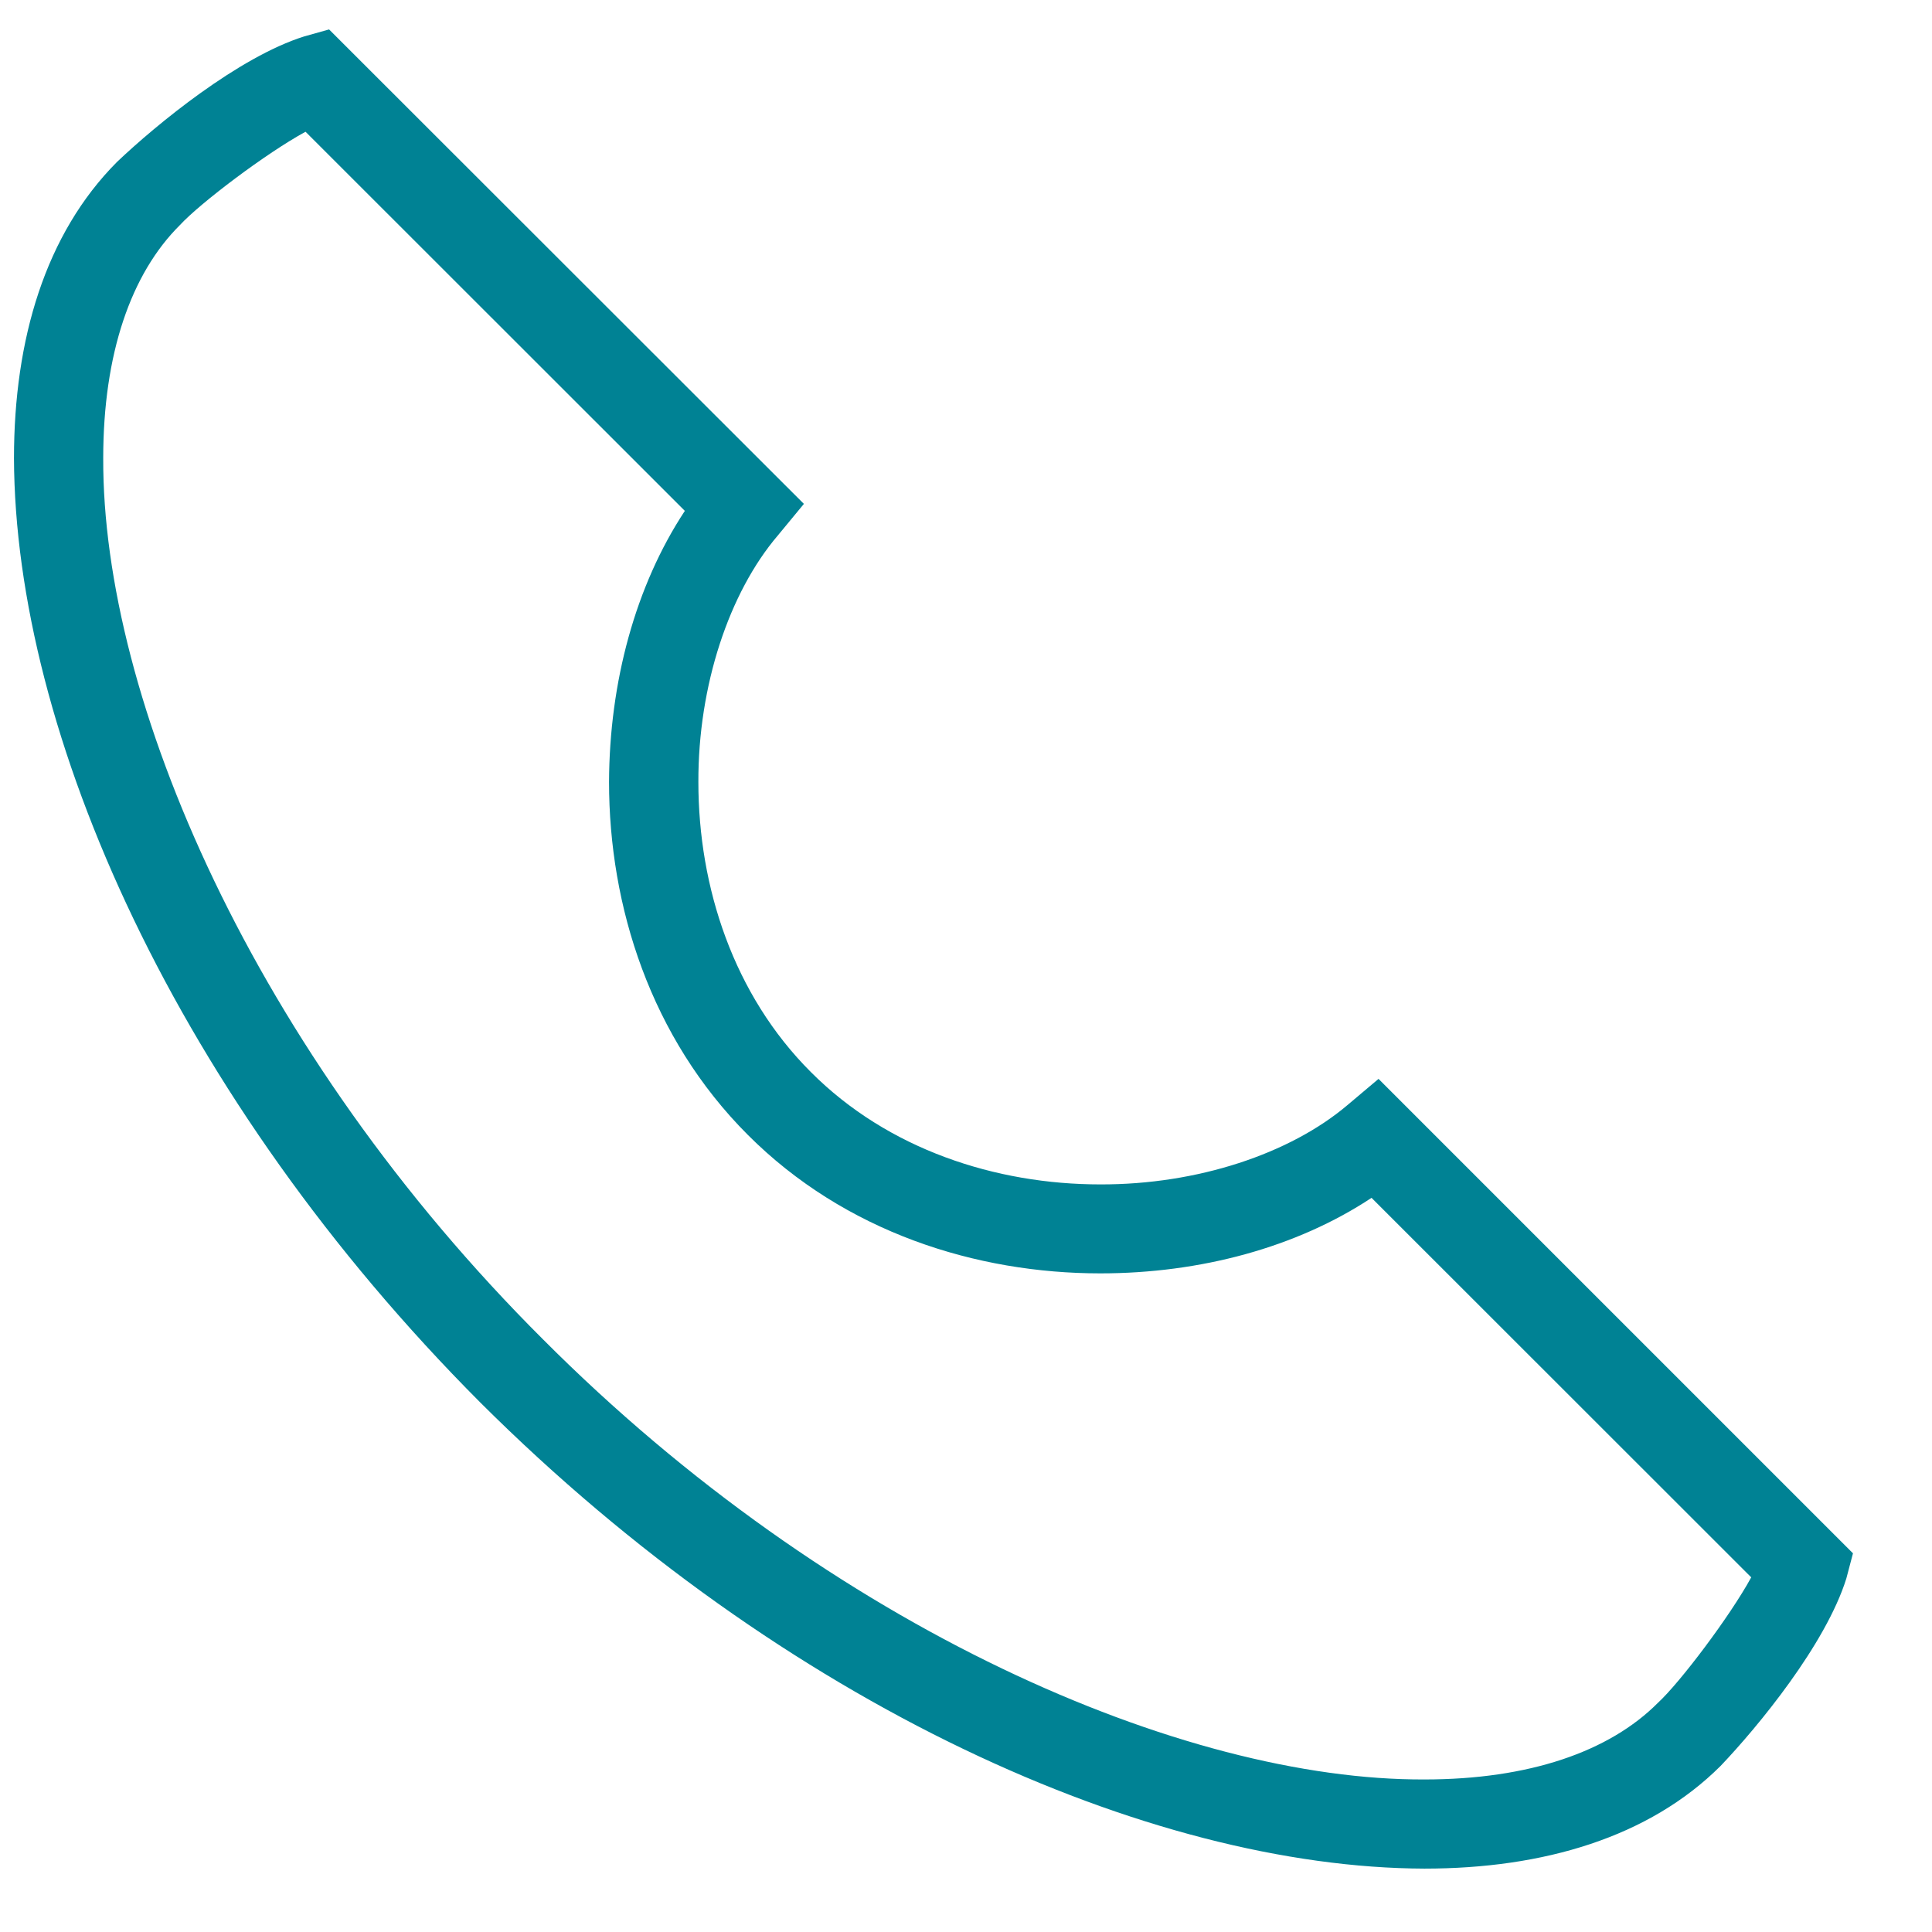 <svg width="21" height="21" viewBox="0 0 21 21" fill="none" xmlns="http://www.w3.org/2000/svg">
<path fill-rule="evenodd" clip-rule="evenodd" d="M14.617 12.726L14.957 12.383L14.617 12.726ZM1.956 2.446C1.423 2.975 1.122 3.847 1.122 4.981C1.112 7.591 2.752 11.419 5.904 14.56C9.044 17.709 12.87 19.353 15.483 19.342C16.618 19.342 17.491 19.041 18.021 18.509C18.26 18.289 18.804 17.569 19.035 17.145L14.908 13.02C14.094 13.559 13.046 13.841 11.96 13.841C10.612 13.841 9.185 13.393 8.129 12.336C7.072 11.279 6.62 9.851 6.62 8.5C6.624 7.418 6.906 6.369 7.444 5.553L3.321 1.432C2.896 1.663 2.176 2.207 1.956 2.446ZM5.221 15.245C1.921 11.936 0.162 7.966 0.152 4.981C0.152 3.686 0.494 2.542 1.271 1.761C1.7 1.353 2.593 0.62 3.306 0.396L3.577 0.32L8.738 5.477L8.454 5.821C7.926 6.441 7.588 7.451 7.591 8.5C7.591 9.643 7.974 10.815 8.814 11.653C9.65 12.492 10.821 12.874 11.96 12.874C13.014 12.877 14.022 12.541 14.646 12.012L14.984 11.727L20.141 16.884L20.069 17.157C19.846 17.872 19.111 18.766 18.703 19.194C17.924 19.971 16.777 20.311 15.483 20.311C12.495 20.302 8.529 18.542 5.221 15.245Z" fill="#008294"/>
</svg>
